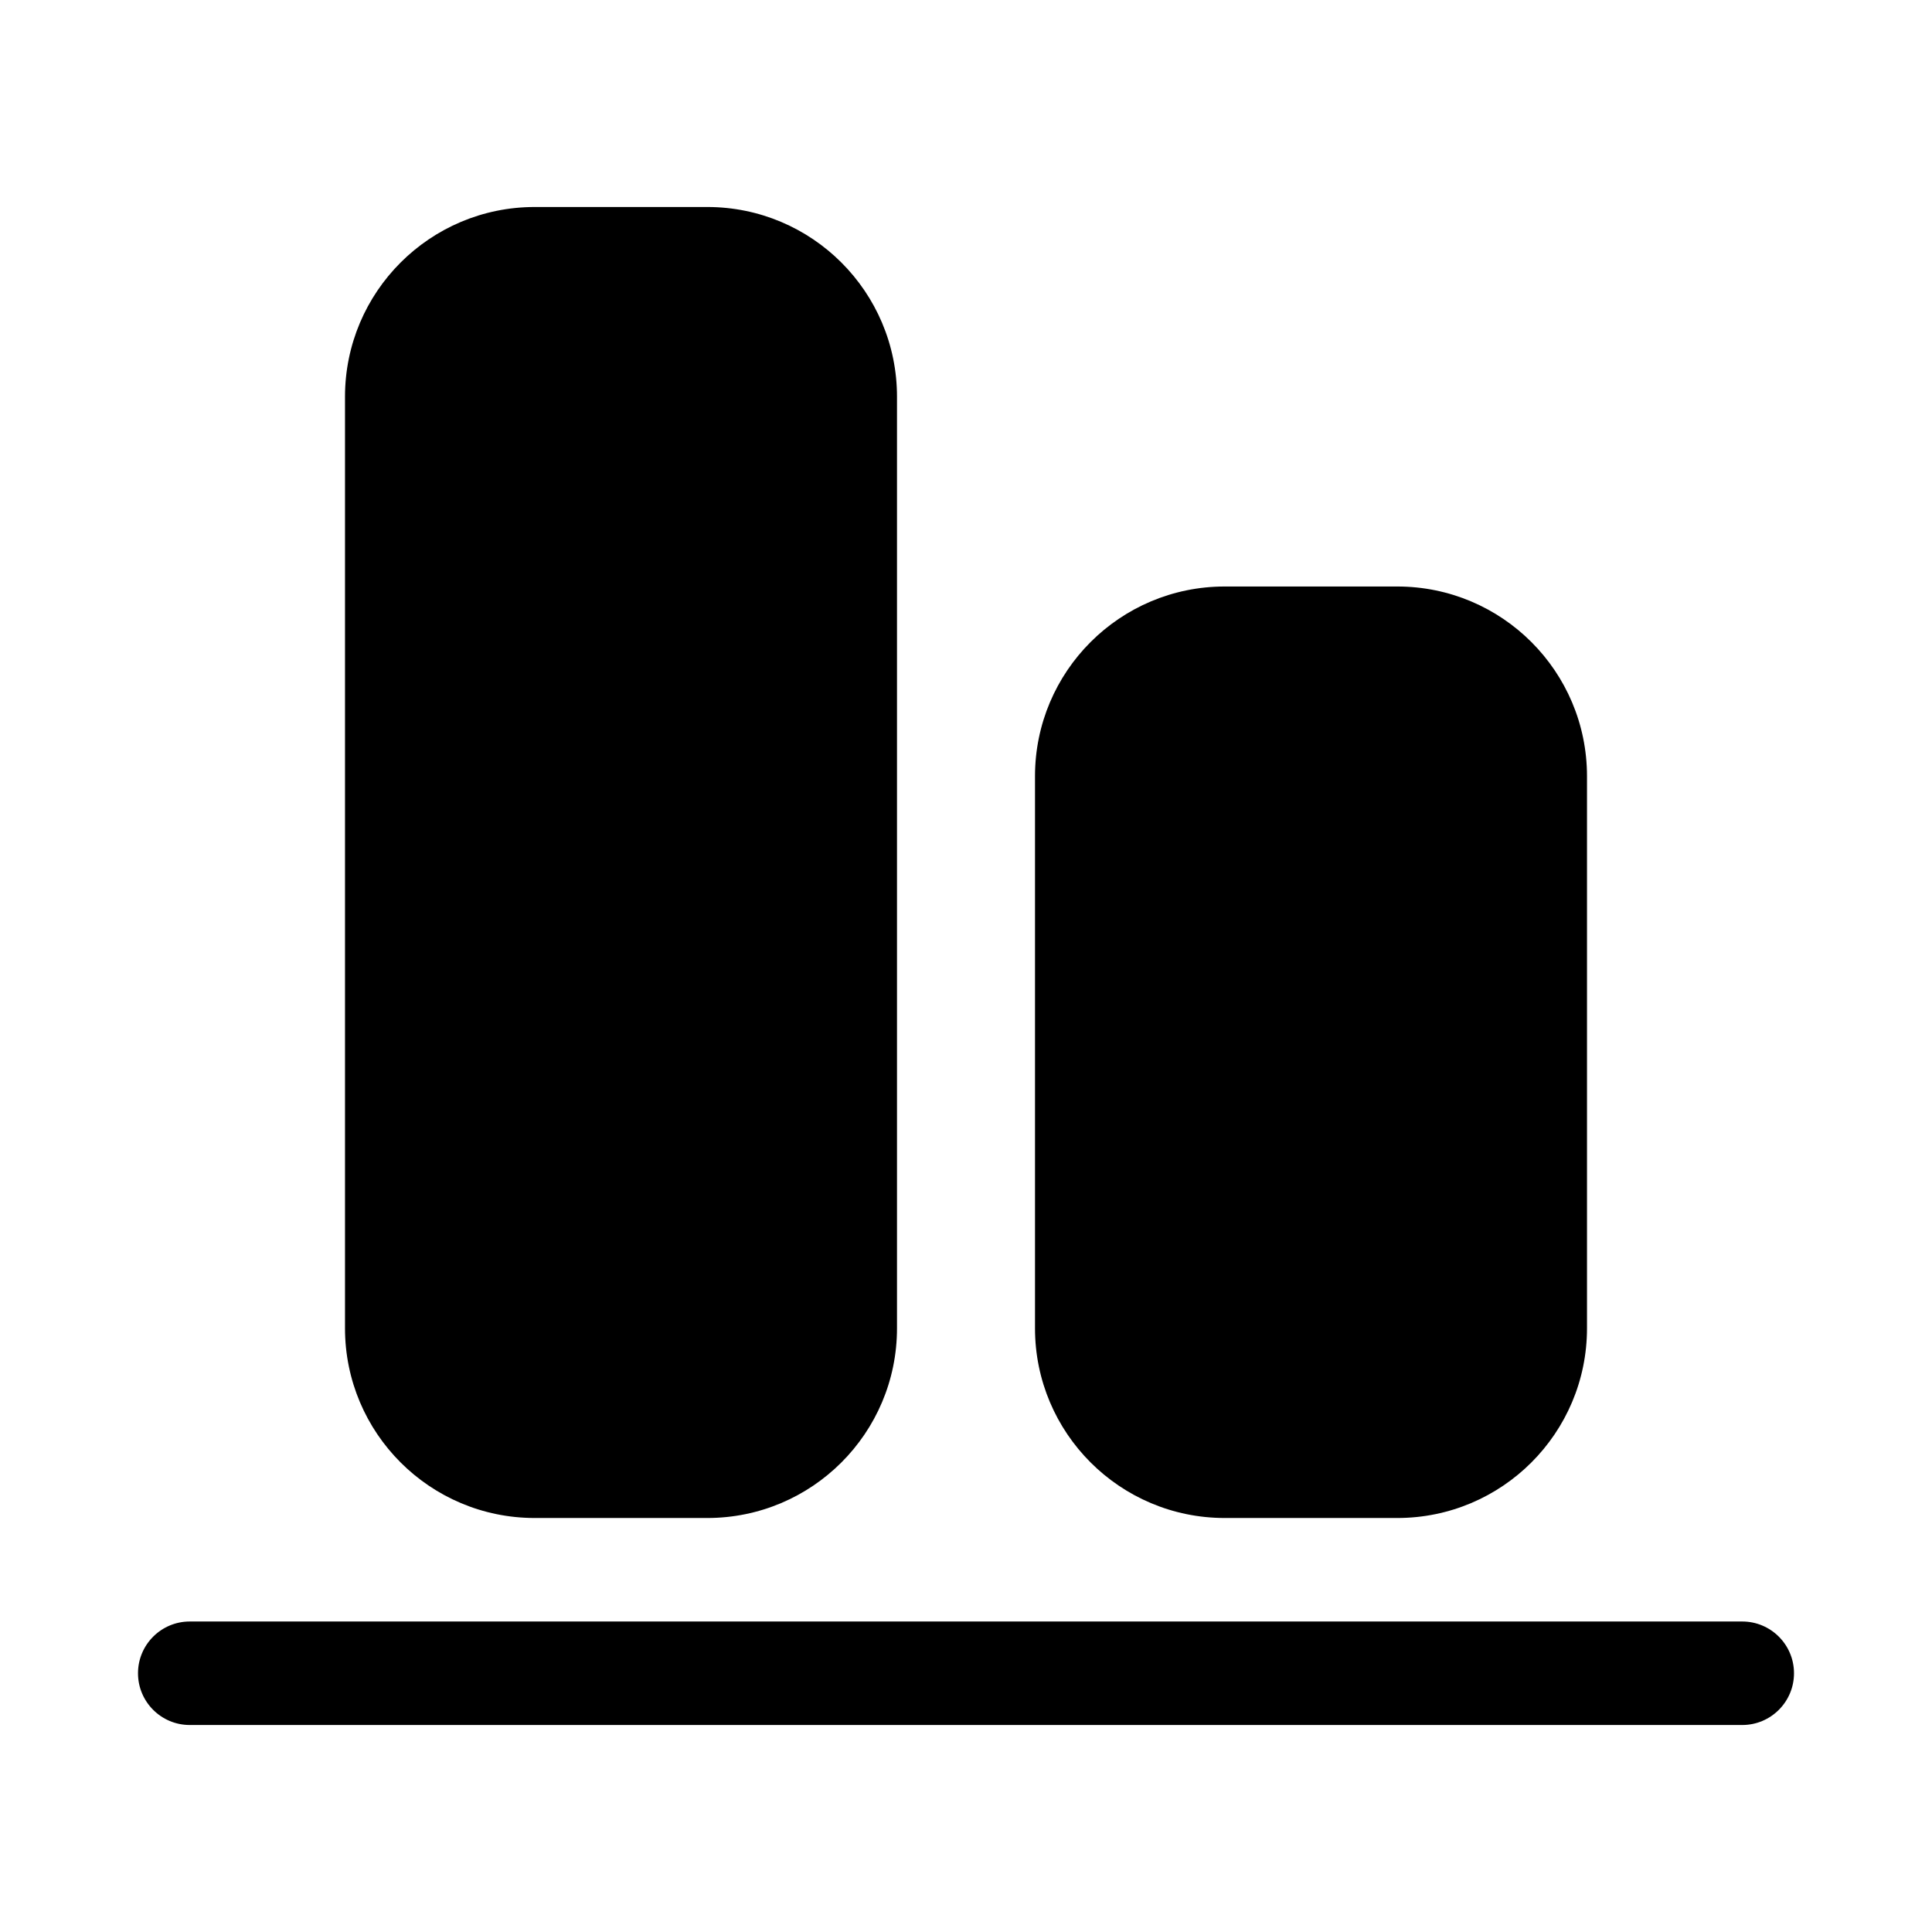 <svg xmlns="http://www.w3.org/2000/svg" viewBox="0 0 28 28" fill="none"><path d="M2.75 25C2.336 25 2 24.664 2 24.25C2 23.836 2.336 23.5 2.75 23.5H25.25C25.664 23.5 26 23.836 26 24.25C26 24.664 25.664 25 25.25 25H2.75ZM5 19.25C5 20.769 6.231 22 7.75 22H10.25C11.769 22 13 20.769 13 19.25L13 5.75C13 4.231 11.769 3 10.25 3H7.75C6.231 3 5 4.231 5 5.75L5 19.25ZM15 19.25C15 20.769 16.231 22 17.75 22H20.25C21.769 22 23 20.769 23 19.25V11.25C23 9.731 21.769 8.5 20.25 8.5H17.75C16.231 8.5 15 9.731 15 11.25L15 19.25Z" fill="currentColor"/></svg>